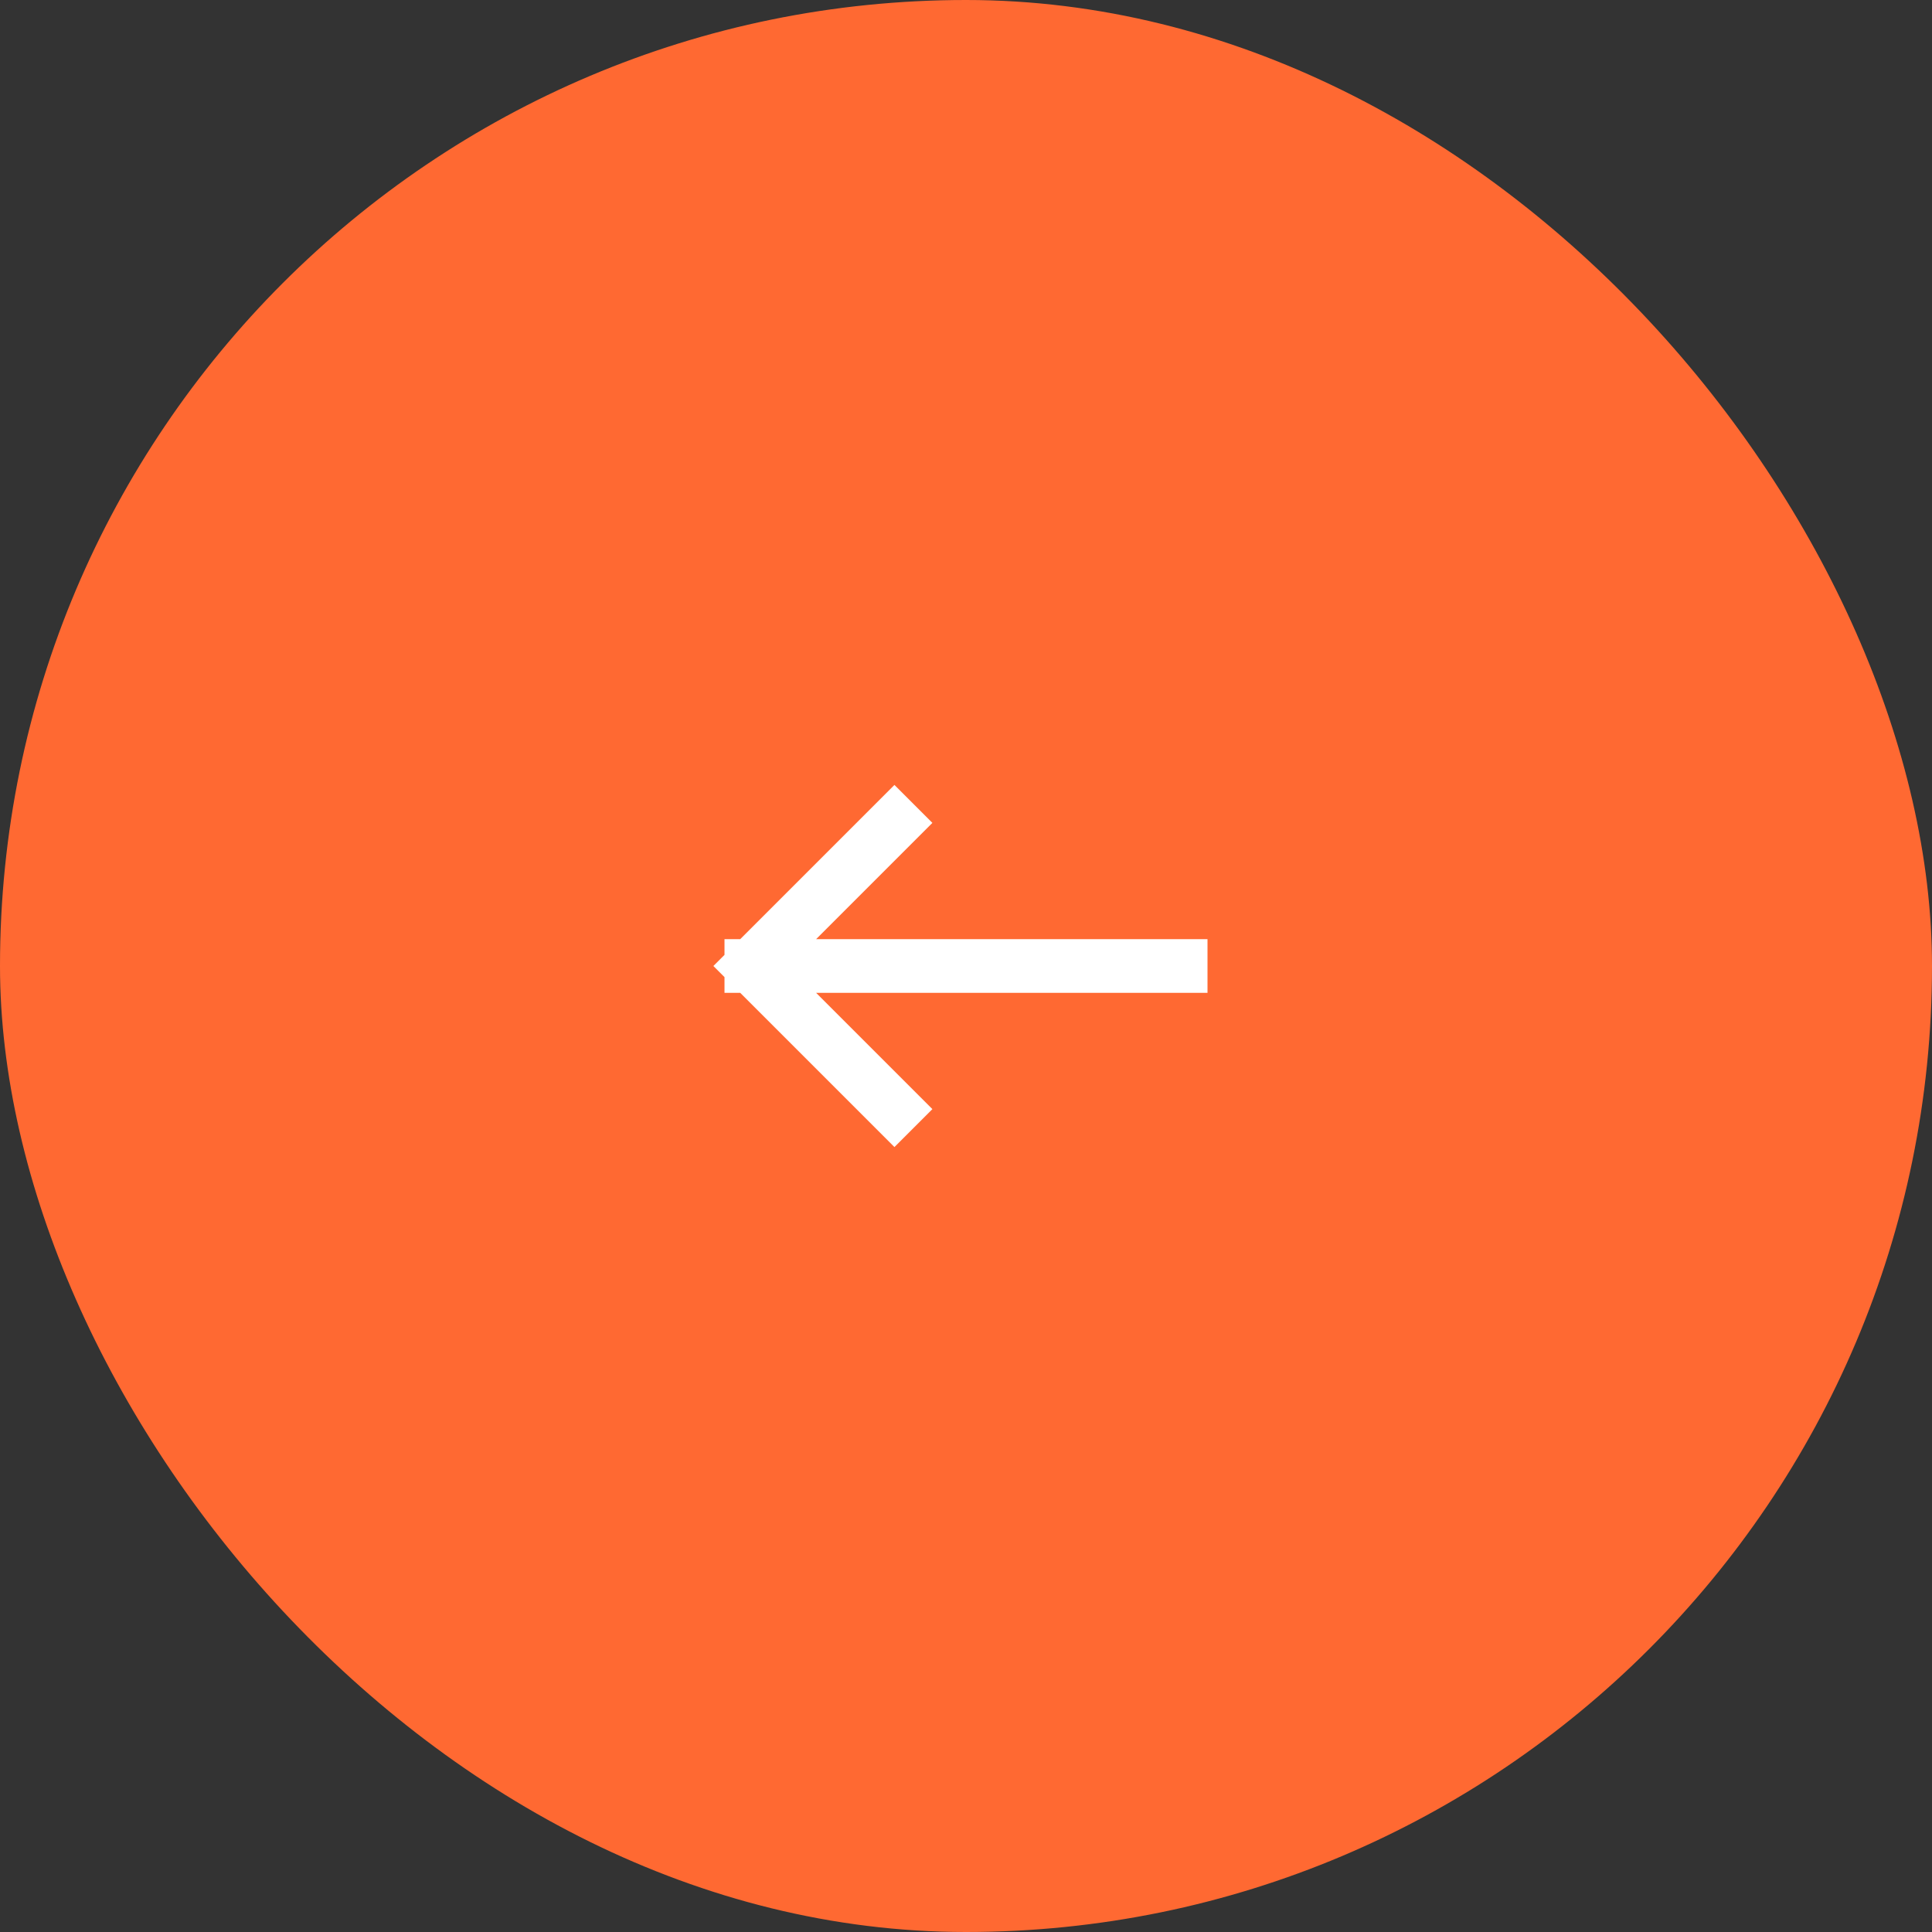 <?xml version="1.0" encoding="UTF-8"?> <svg xmlns="http://www.w3.org/2000/svg" width="54" height="54" viewBox="0 0 54 54" fill="none"><rect x="0" y="0" width="54" height="54" fill="#333333" stroke="none"/><rect width="54" height="54" rx="27" fill="#FF6932"></rect><path d="M25 23L21 27M21 27L25 31M21 27L33 27" stroke="white" stroke-width="1.5" stroke-linecap="square"></path></svg> 
